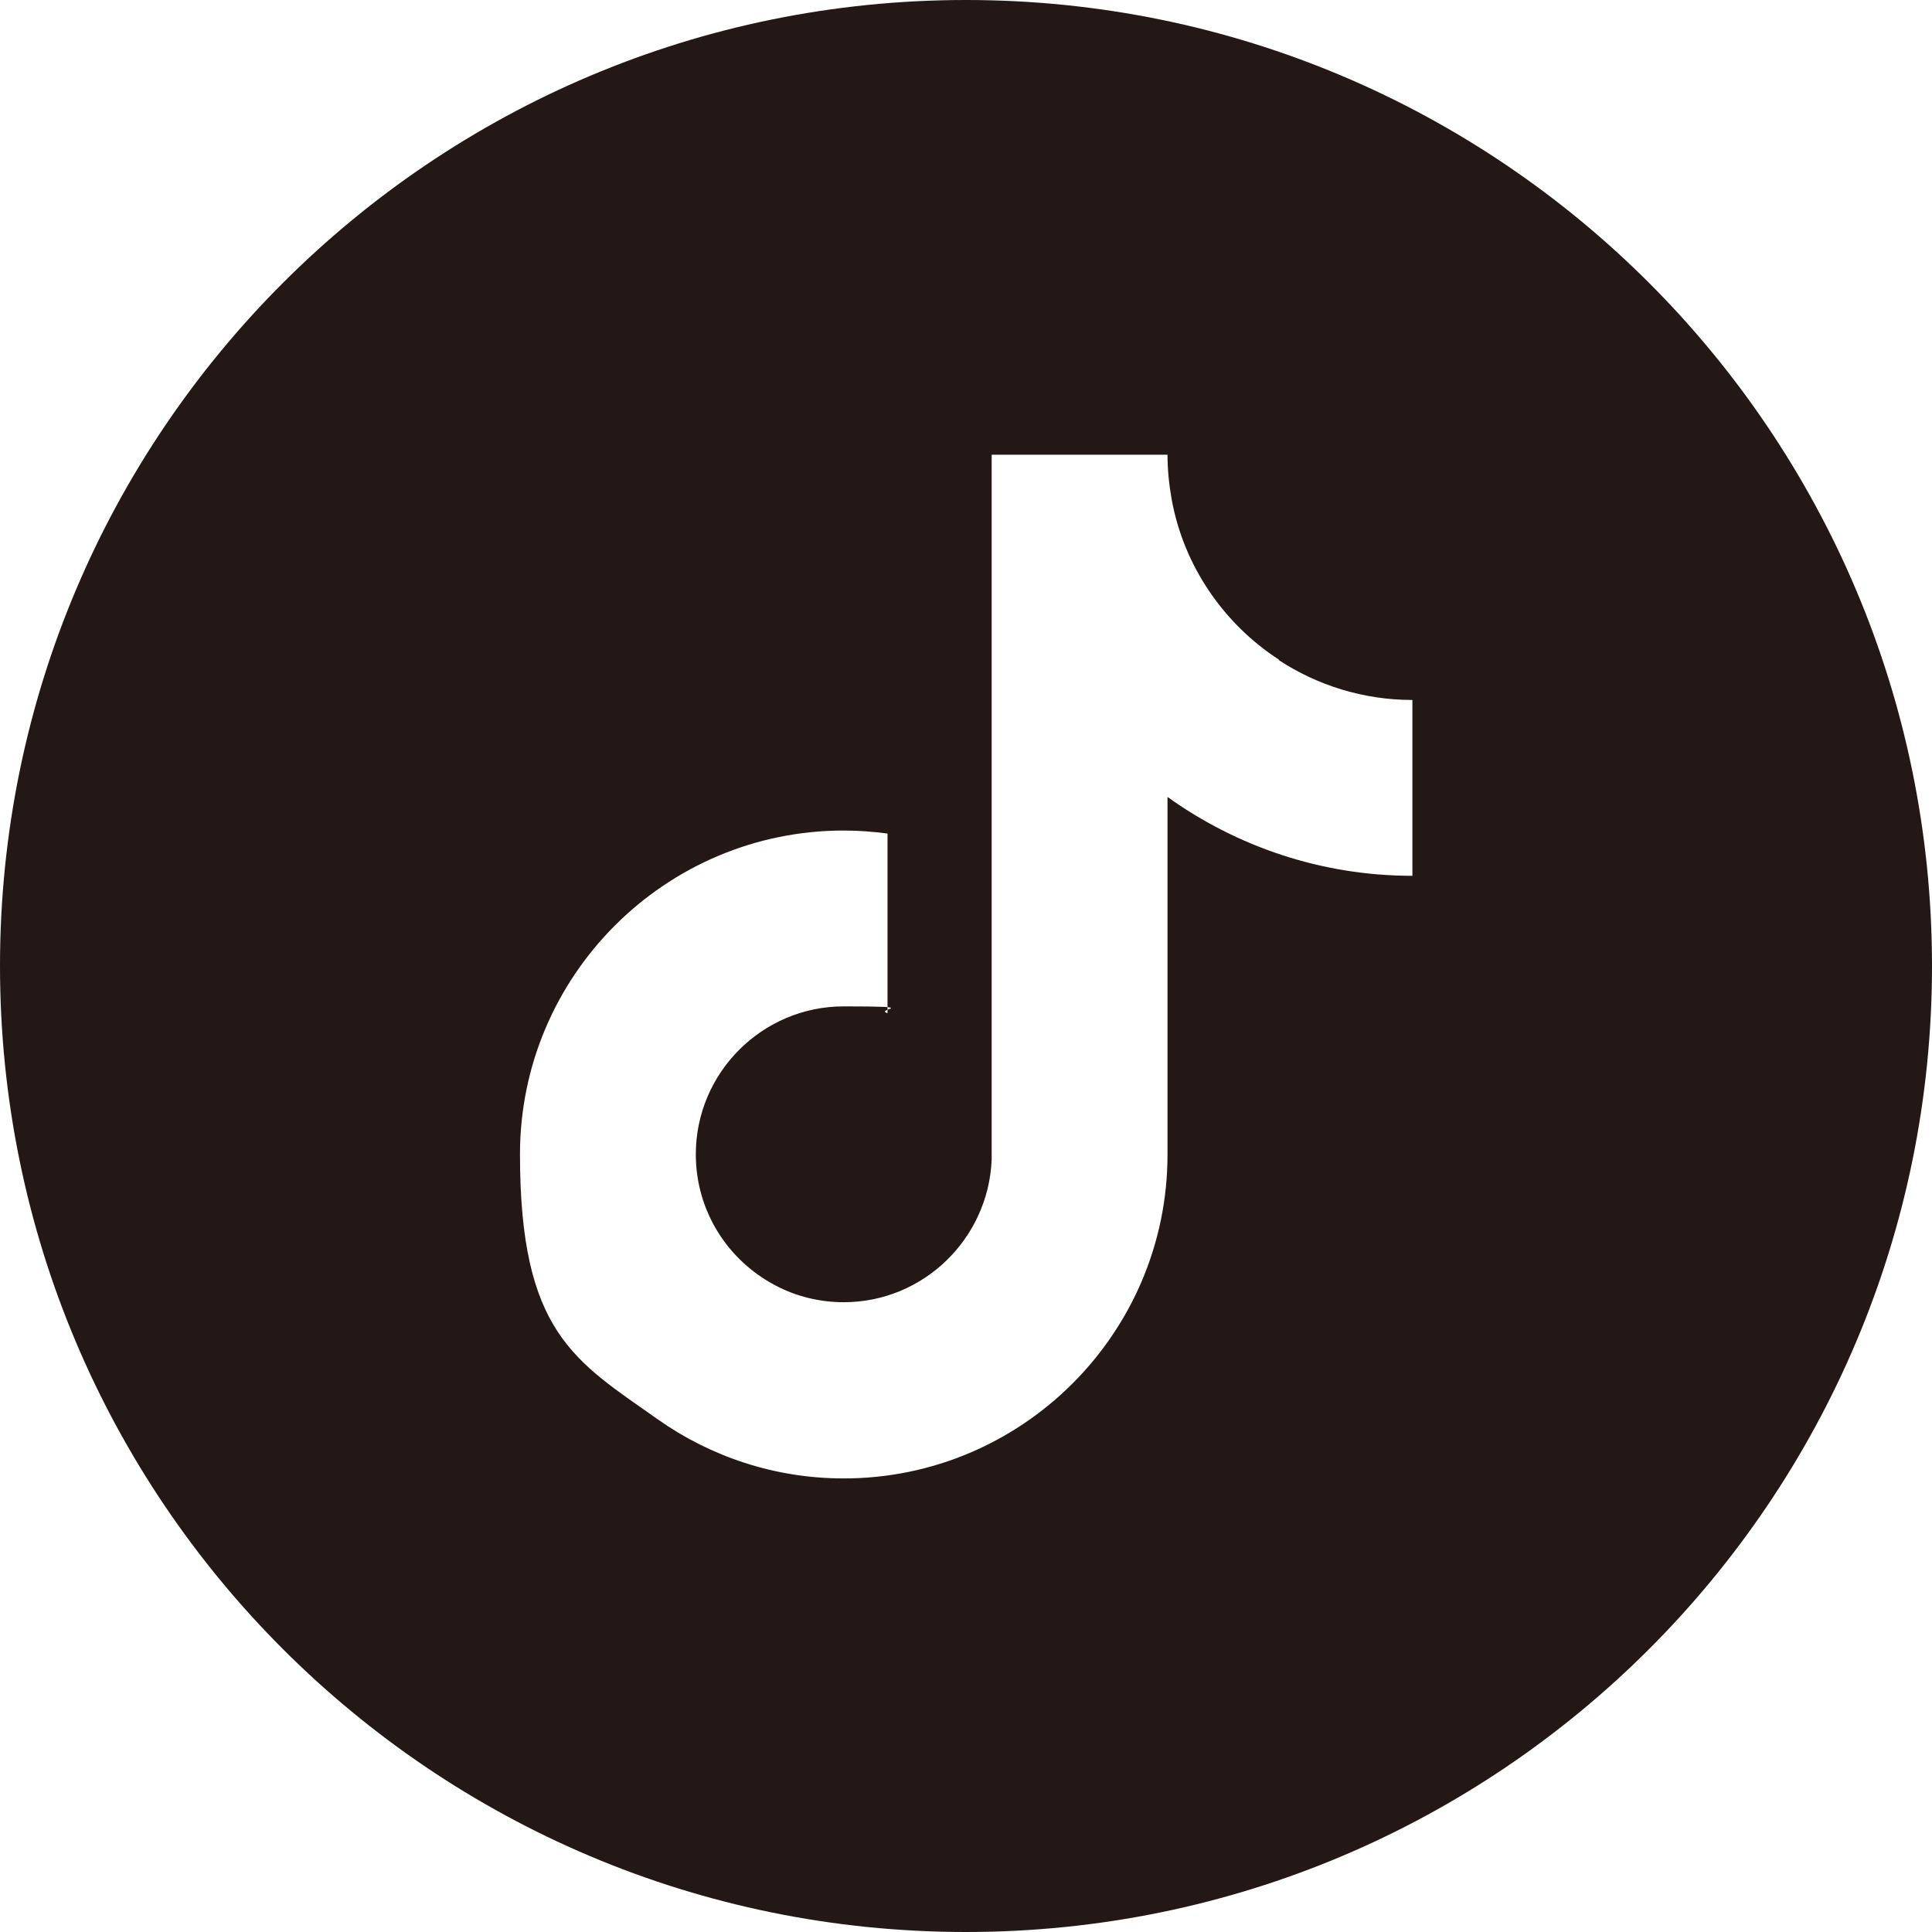 <?xml version="1.0" encoding="UTF-8"?>
<svg xmlns="http://www.w3.org/2000/svg" version="1.1" viewBox="0 0 512 512">
  <defs>
    <style>
      .cls-1 {
        fill: #231815;
        fill-rule: evenodd;
      }
    </style>
  </defs>
  <!-- Generator: Adobe Illustrator 28.7.3, SVG Export Plug-In . SVG Version: 1.2.0 Build 164)  -->
  <g>
    <g id="_レイヤー_1" data-name="レイヤー_1" image-rendering="optimizeQuality" shape-rendering="geometricPrecision" text-rendering="geometricPrecision">
      <path class="cls-1" d="M256,0c141.4,0,256,114.6,256,256s-114.6,256-256,256S0,397.4,0,256,114.6,0,256,0ZM338.9,174.8c-14.6-9.5-25.2-24.8-28.4-42.5-.7-3.9-1.1-7.9-1.1-11.8h-46.6v186.9c-.9,20.9-18.1,37.7-39.2,37.7-6.3,0-12.6-1.5-18.2-4.5-12.5-6.6-21-19.6-21-34.7,0-21.6,17.6-39.2,39.2-39.2s7.9.7,11.6,1.8v-47.6c-3.8-.5-7.6-.8-11.6-.8-47.3,0-85.8,38.5-85.8,85.8s14.5,54.7,36.6,70.3c13.9,9.8,30.9,15.6,49.2,15.6,47.3,0,85.8-38.5,85.8-85.8v-94.8c18.3,13.1,40.7,20.9,64.9,20.9v-46.6c-13,0-25.2-3.9-35.3-10.5h0Z"/>
    </g>
  </g>
</svg>